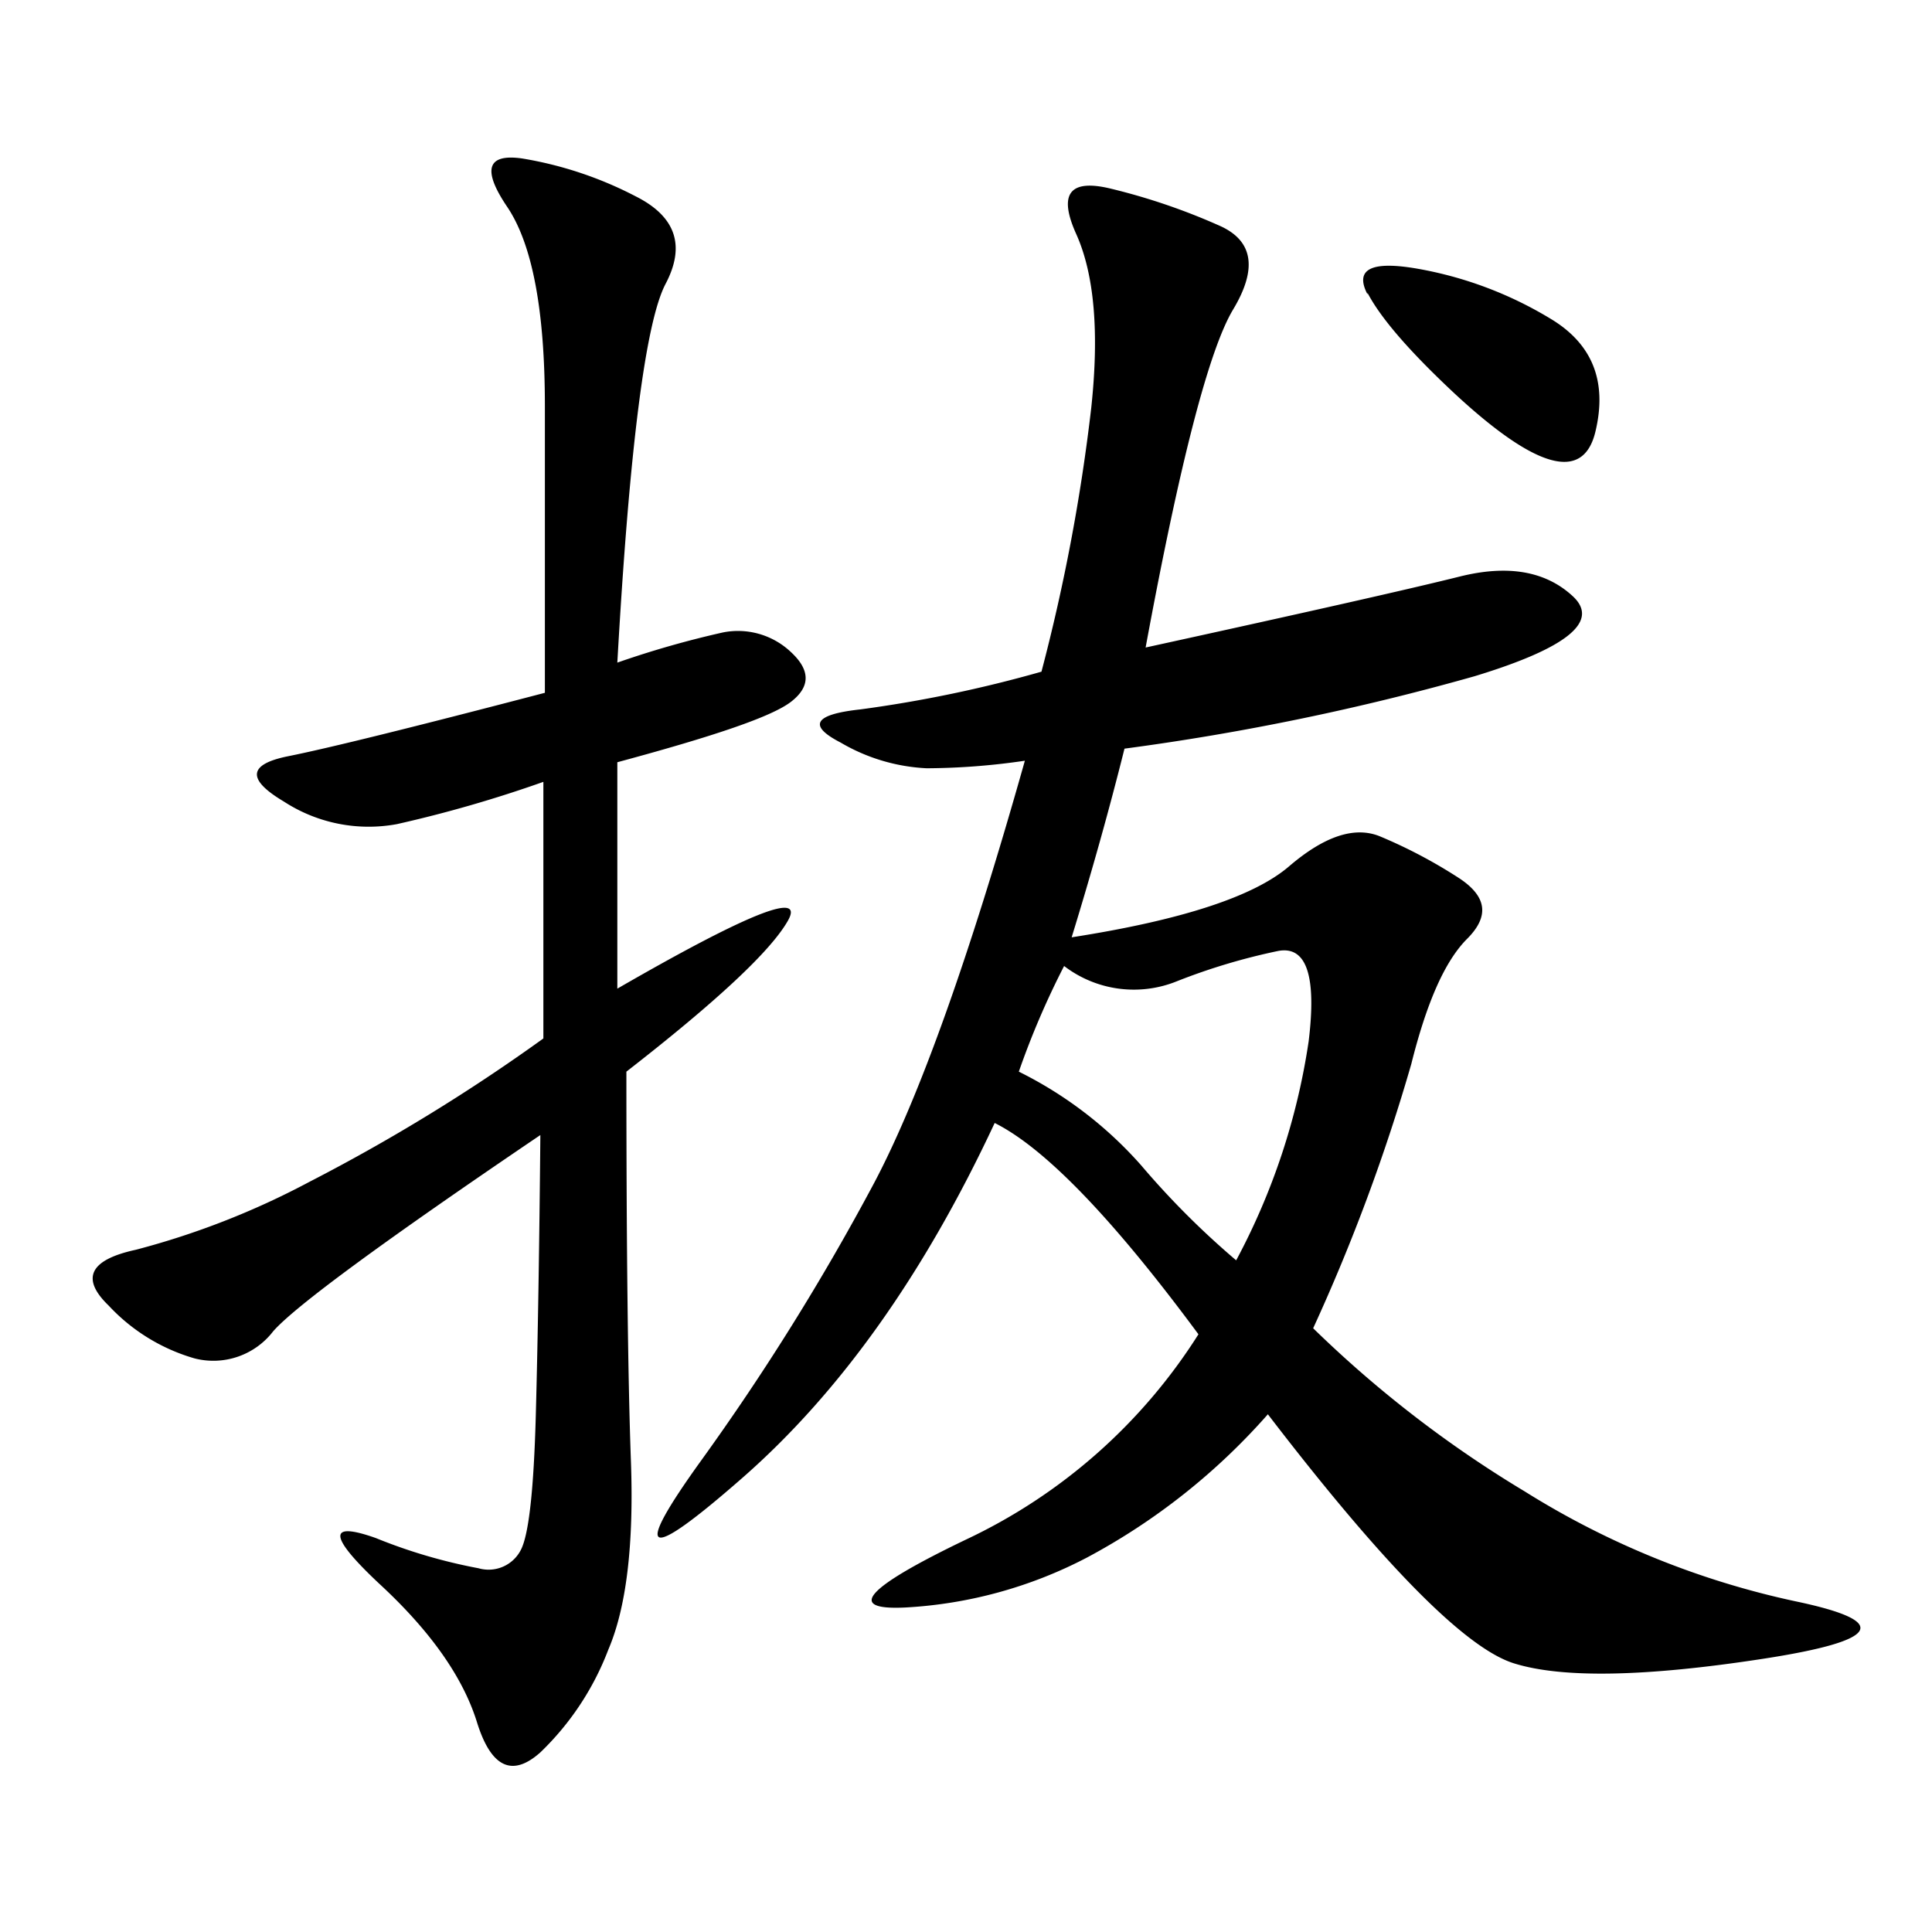 <svg id="レイヤー_2" data-name="レイヤー 2" xmlns="http://www.w3.org/2000/svg" viewBox="0 0 128 128">
  <title>拔</title>
  <path d="M47.9,41.9a5.1,5.1,0,0,1,4.5,1.3c1.3,1.2,1.3,2.3,0,3.3s-5.2,2.3-11.5,4v15q13-7.5,11.3-4.5t-10.7,10q0,17.5.3,25.8t-1.5,12.5a18.6,18.6,0,0,1-4.5,6.8q-2.8,2.5-4.2-2t-6.5-9.2q-5-4.7-.2-3a35.3,35.3,0,0,0,6.8,2,2.4,2.4,0,0,0,2.8-1.2q.8-1.5,1-9t.3-18.5q-15.5,10.5-17.7,13a5,5,0,0,1-5.2,1.8,12.5,12.5,0,0,1-5.7-3.5q-2.8-2.7,1.8-3.7a52.9,52.9,0,0,0,11.5-4.5,122.1,122.1,0,0,0,15.5-9.5v-17a84.8,84.8,0,0,1-9.7,2.8,10.3,10.3,0,0,1-7.5-1.5q-3.7-2.2.3-3t17-4.2v-19q0-9.5-2.5-13.2t1-3.2a25.1,25.1,0,0,1,7.5,2.5q4,2,2,5.8T40.9,43.9A63.2,63.2,0,0,1,47.9,41.9ZM85.4,57.4q3.5-3,6-2a32.9,32.9,0,0,1,5.3,2.8c1.8,1.2,2,2.5.5,4s-2.7,4.3-3.7,8.3a124.6,124.6,0,0,1-6.5,17.5,76.4,76.4,0,0,0,14,10.8,55.8,55.8,0,0,0,18,7.3q9.5,2-2.2,3.8t-16.5.3q-4.8-1.5-16.3-16.5a42.8,42.8,0,0,1-12,9.5,29.4,29.4,0,0,1-12,3.3q-6,.3,4-4.5A36.7,36.7,0,0,0,79.4,88.4q-8.5-11.5-13.5-14-7,15-16.7,23.5t-2.7-1.2A160.2,160.2,0,0,0,57.9,78.4q4.5-8.5,10-28a45.8,45.8,0,0,1-6.5.5,12.4,12.4,0,0,1-5.7-1.7q-3.3-1.7,1.3-2.2a85.1,85.1,0,0,0,12-2.5,125,125,0,0,0,3.3-17.5q.8-7.5-1-11.5t2.3-3a41.7,41.7,0,0,1,7.3,2.5q3.2,1.5.8,5.5T75.9,42.9q16-3.5,20.8-4.7t7.5,1.3q2.7,2.5-6.5,5.3a164.9,164.9,0,0,1-23.2,4.8q-1.5,6-3.5,12.5Q81.9,60.4,85.4,57.4ZM75.6,77.2a54.7,54.7,0,0,0,6.3,6.3,44.5,44.5,0,0,0,4.8-14.5q.8-6.5-2-6a40.8,40.8,0,0,0-6.7,2,7.6,7.6,0,0,1-7.5-1,54.4,54.4,0,0,0-3,7A26.5,26.5,0,0,1,75.6,77.2Zm15-57.7q-1.3-2.5,3.3-1.7a25.5,25.5,0,0,1,8.8,3.3q4.2,2.5,3,7.5t-9.3-2.5Q91.9,21.9,90.6,19.4Z"/>
</svg>
